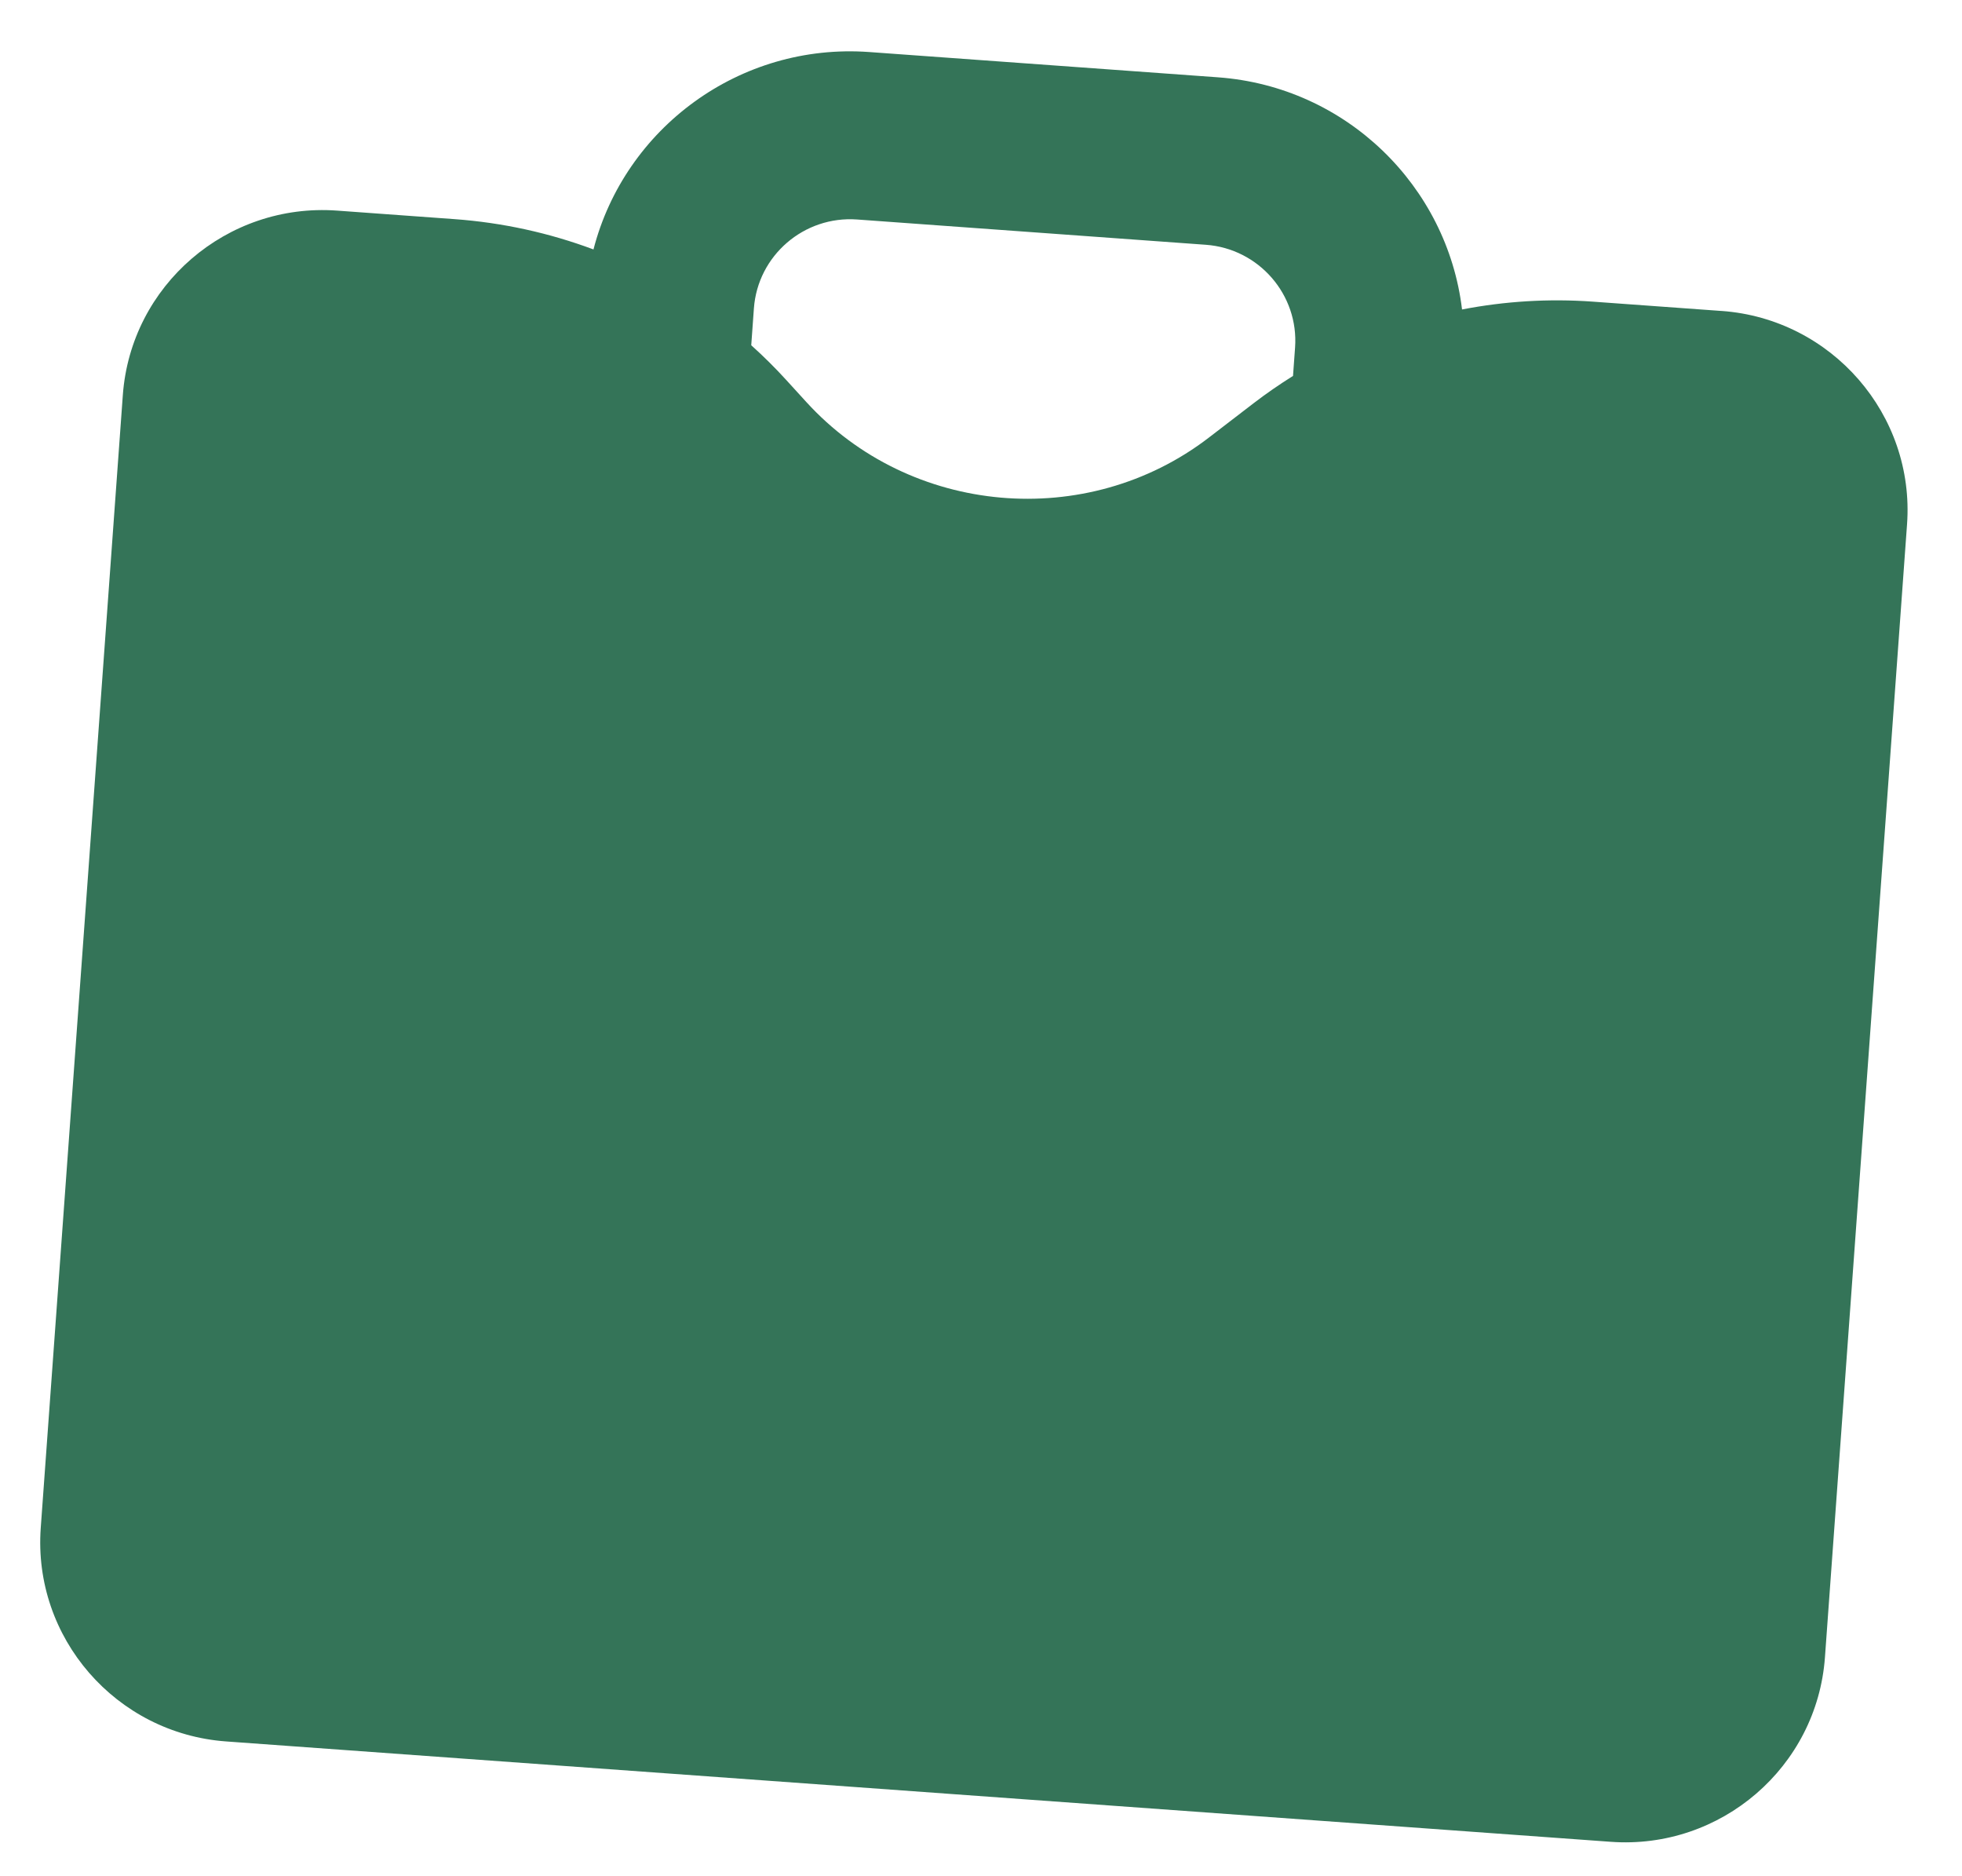 <svg width="68" height="65" viewBox="0 0 68 65" fill="none" xmlns="http://www.w3.org/2000/svg">
<path d="M59.67 10.776L55.209 10.453C53.677 10.342 52.153 10.438 50.672 10.724C50.162 6.459 46.669 3.002 42.211 2.679L30.125 1.803C25.632 1.477 21.651 4.444 20.569 8.644C19.037 8.071 17.416 7.714 15.747 7.593L11.682 7.298C7.864 7.021 4.533 9.889 4.257 13.692L1.412 52.947C1.137 56.749 4.018 60.068 7.837 60.345L55.826 63.823C59.644 64.1 62.974 61.232 63.25 57.429L66.095 18.173C66.371 14.371 63.488 11.052 59.67 10.775L59.67 10.776ZM44.814 13.027C44.344 13.321 43.884 13.638 43.44 13.979L41.901 15.161C37.67 18.413 31.54 17.872 27.945 13.93L27.254 13.172C26.866 12.746 26.46 12.344 26.037 11.964L26.129 10.686C26.262 8.854 27.866 7.473 29.705 7.606L41.791 8.482C43.63 8.615 45.018 10.214 44.885 12.045L44.814 13.027Z" fill="#347458"/>
</svg>
